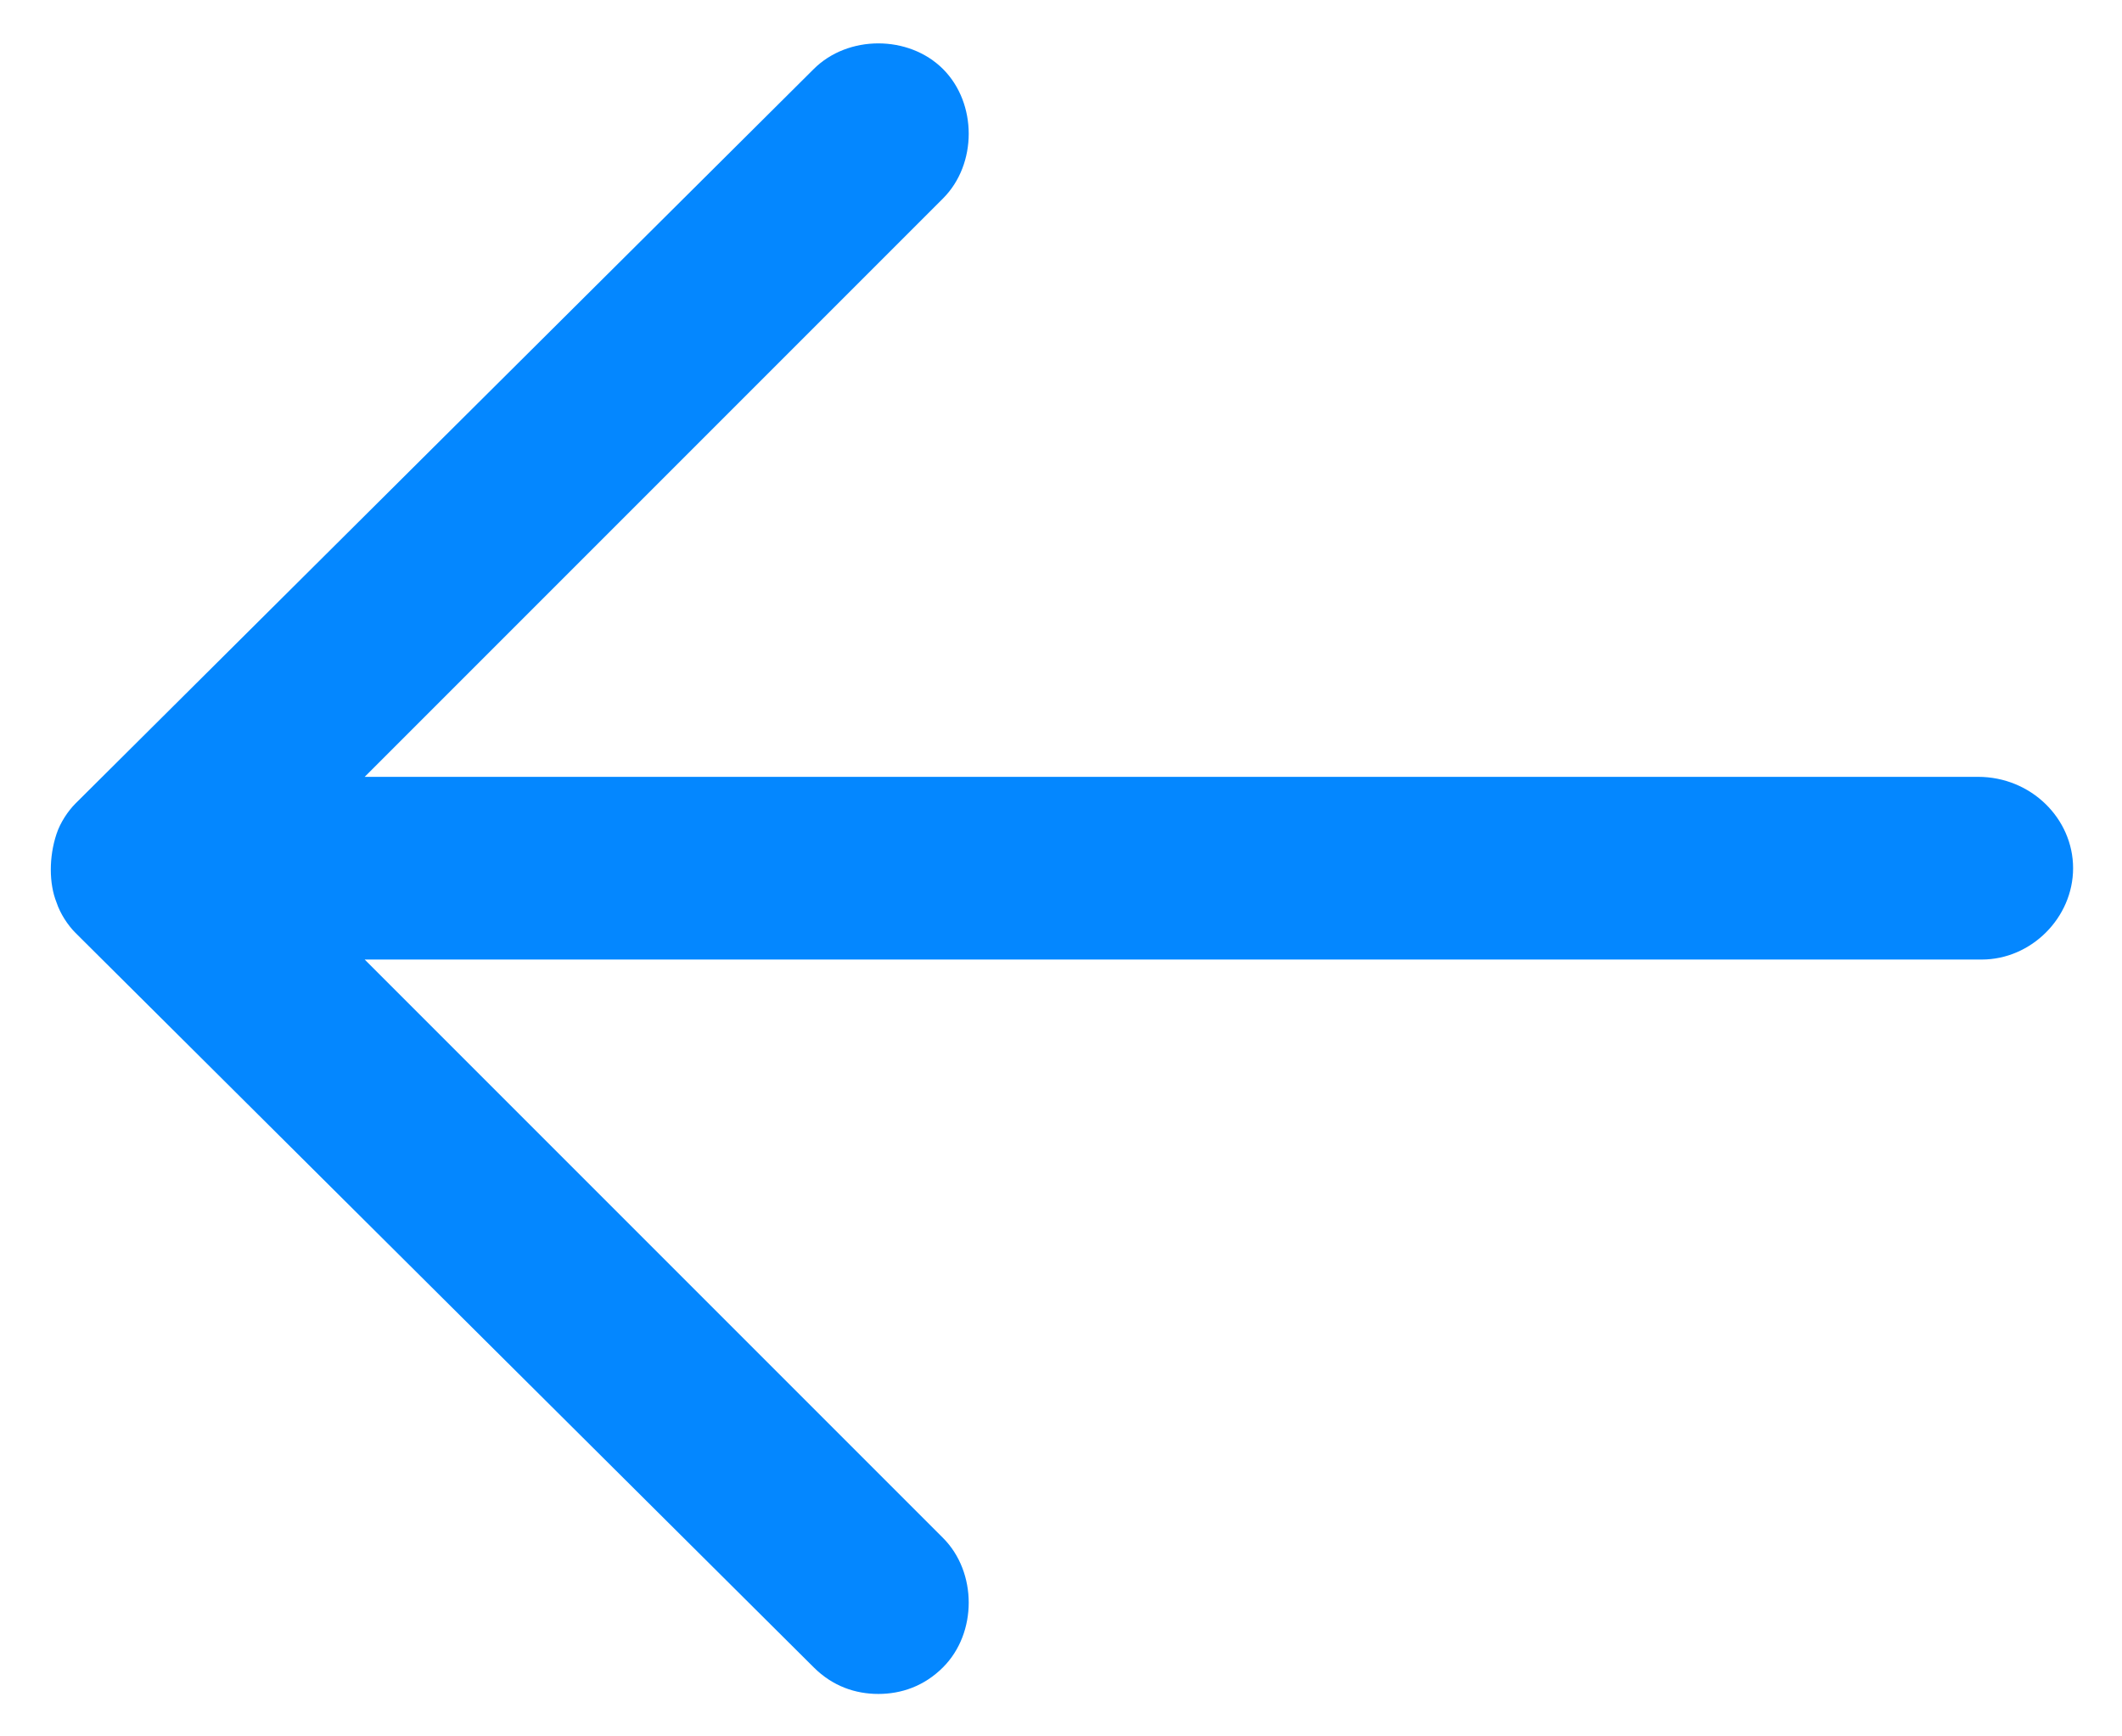 <?xml version="1.0" encoding="UTF-8"?> <svg xmlns="http://www.w3.org/2000/svg" width="22" height="18" viewBox="0 0 22 18" fill="none"><path d="M20.507 8.053H3.781L9.777 2.057C10.132 1.702 10.132 1.071 9.777 0.716C9.422 0.361 8.791 0.361 8.436 0.716L0.783 8.329C0.704 8.408 0.625 8.527 0.586 8.645C0.507 8.882 0.507 9.158 0.586 9.355C0.625 9.473 0.704 9.592 0.783 9.671L8.436 17.284C8.633 17.481 8.87 17.56 9.106 17.56C9.343 17.56 9.58 17.481 9.777 17.284C10.132 16.929 10.132 16.298 9.777 15.943L3.781 9.947H20.546C21.059 9.947 21.493 9.513 21.493 9C21.493 8.487 21.059 8.053 20.507 8.053Z" fill="#0487FF"></path></svg> 